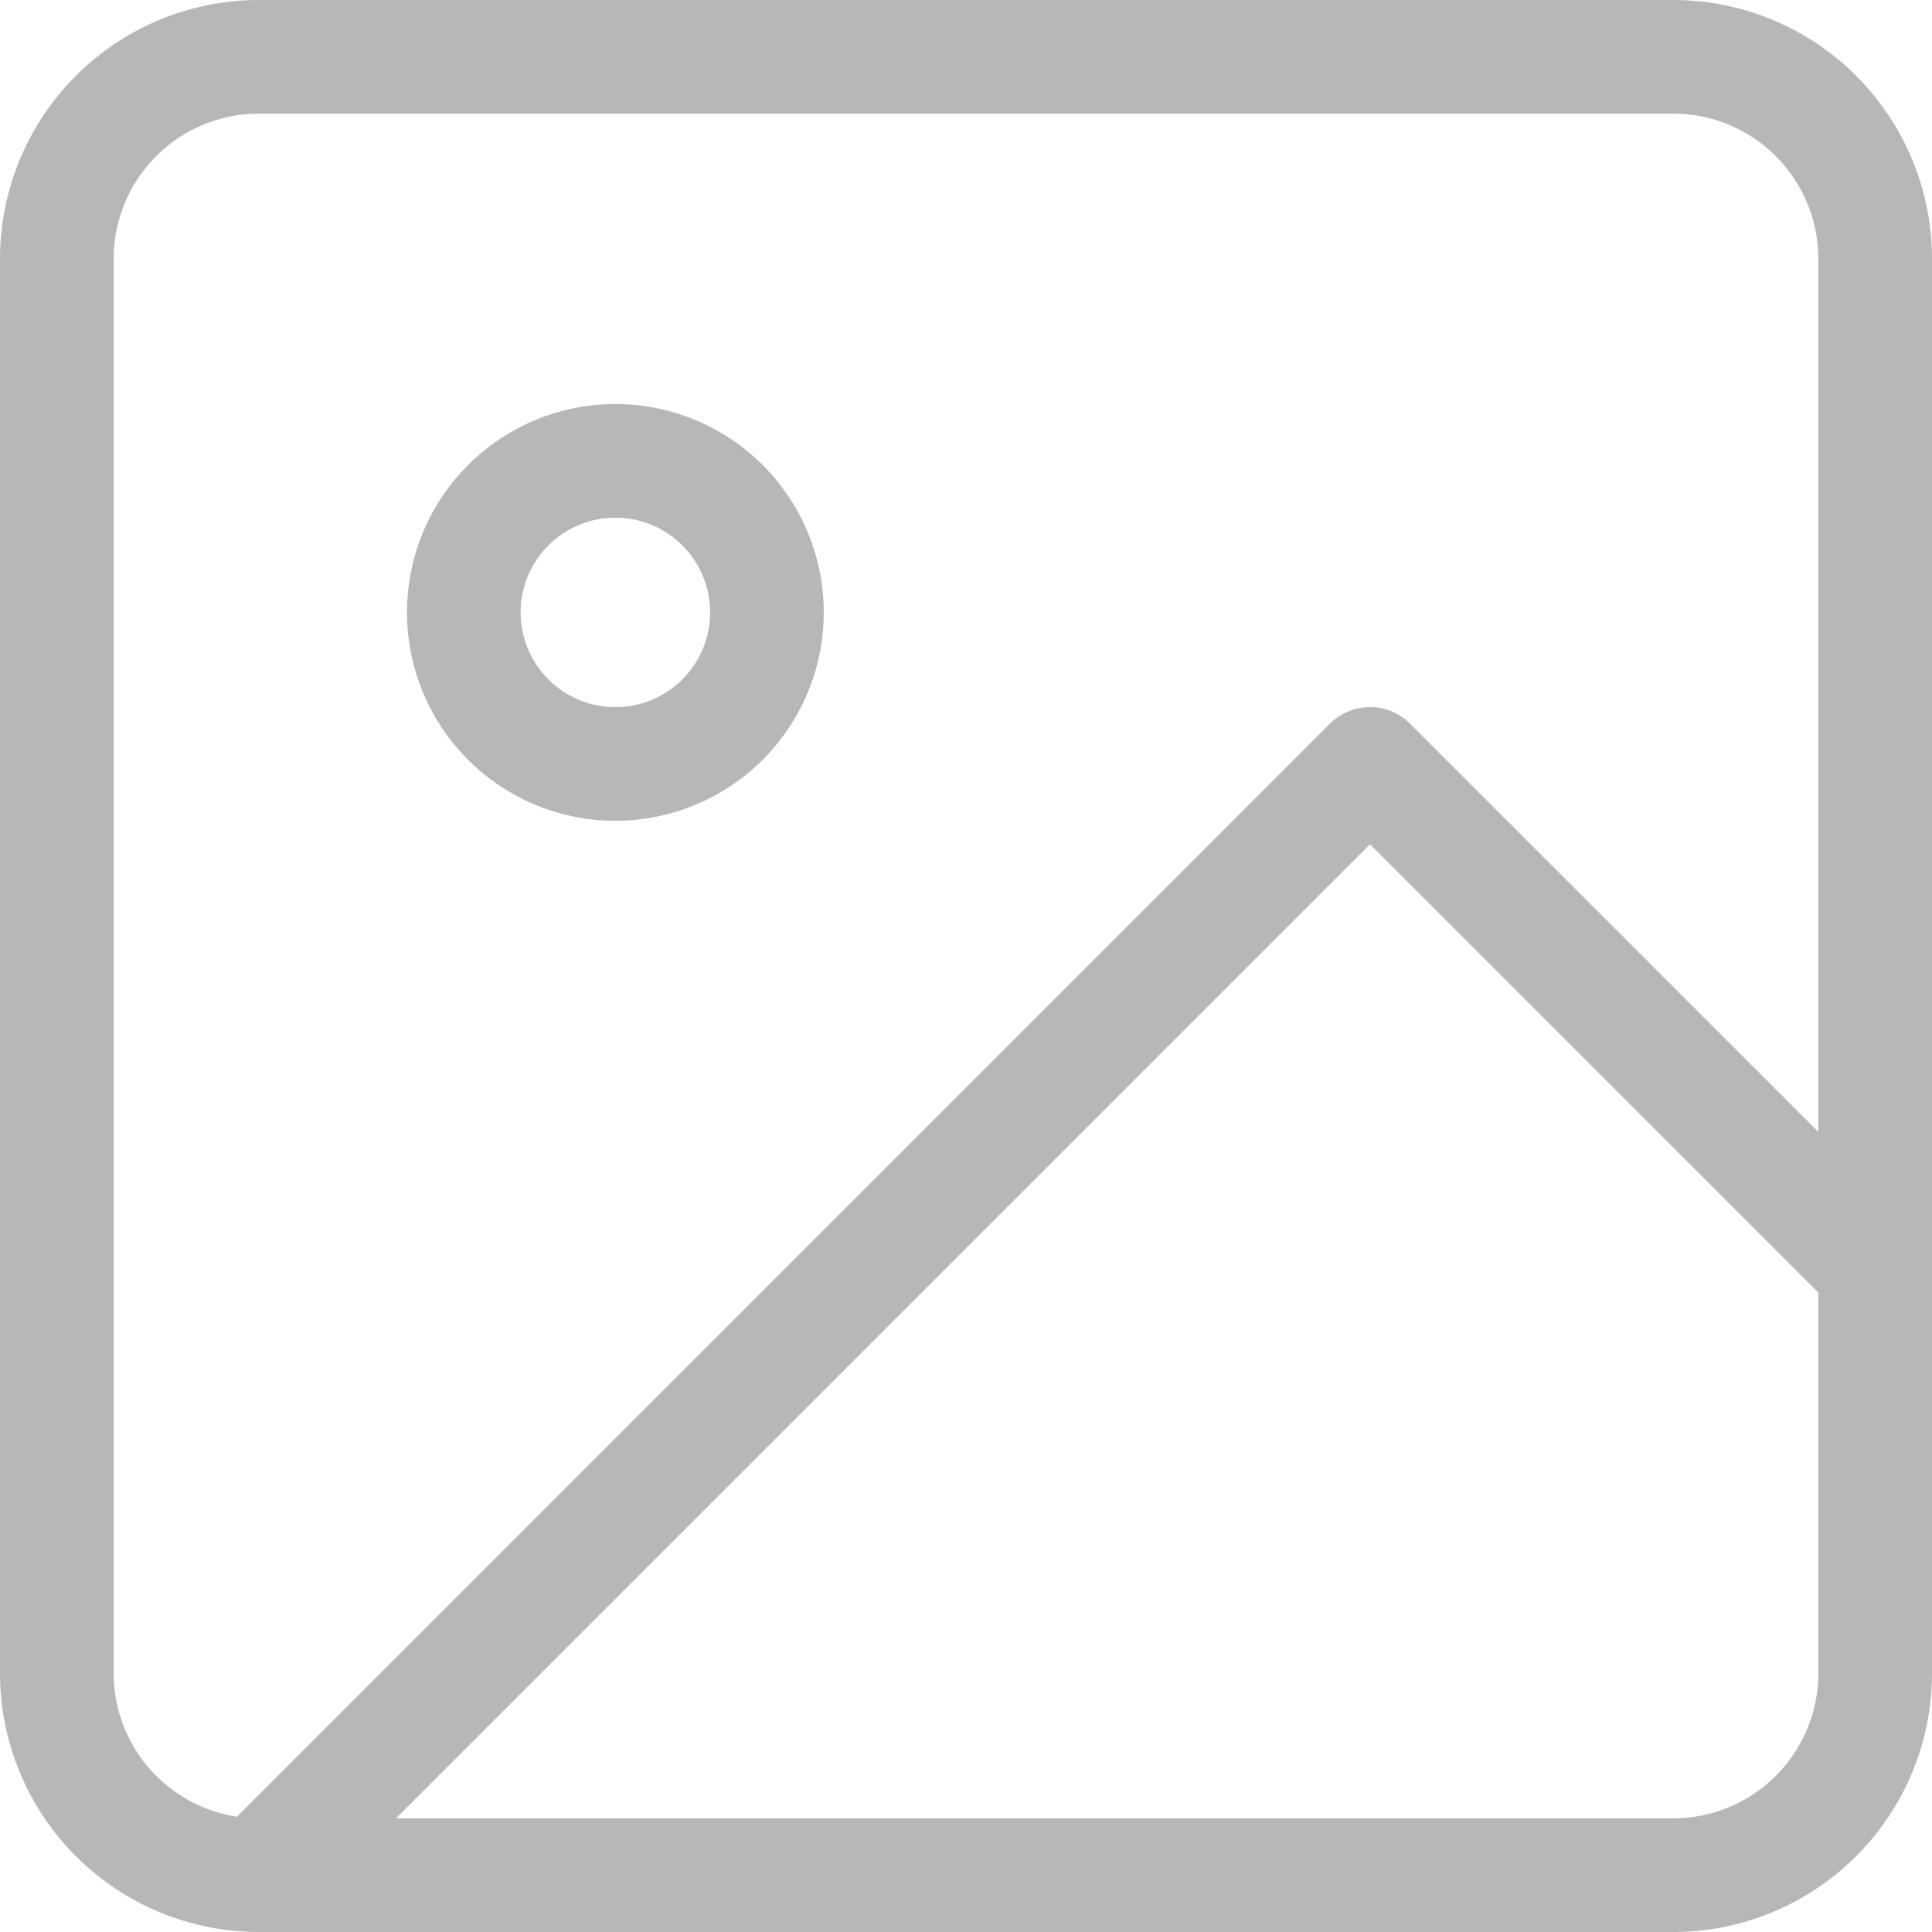 <svg width="34" height="34" viewBox="0 0 34 34" fill="none" xmlns="http://www.w3.org/2000/svg"><path d="M29.444 1H4.556A3.556 3.556 0 0 0 1 4.556v24.888A3.556 3.556 0 0 0 4.556 33h24.888A3.556 3.556 0 0 0 33 29.444V4.556A3.556 3.556 0 0 0 29.444 1Z" stroke="#B7B7B9" stroke-width="2" stroke-linecap="round" stroke-linejoin="round"/><path d="M10.778 13.444a2.667 2.667 0 1 0 0-5.333 2.667 2.667 0 0 0 0 5.333ZM33 22.333l-8.89-8.889L4.555 33" stroke="#B7B7B9" stroke-width="2" stroke-linecap="round" stroke-linejoin="round"/></svg>